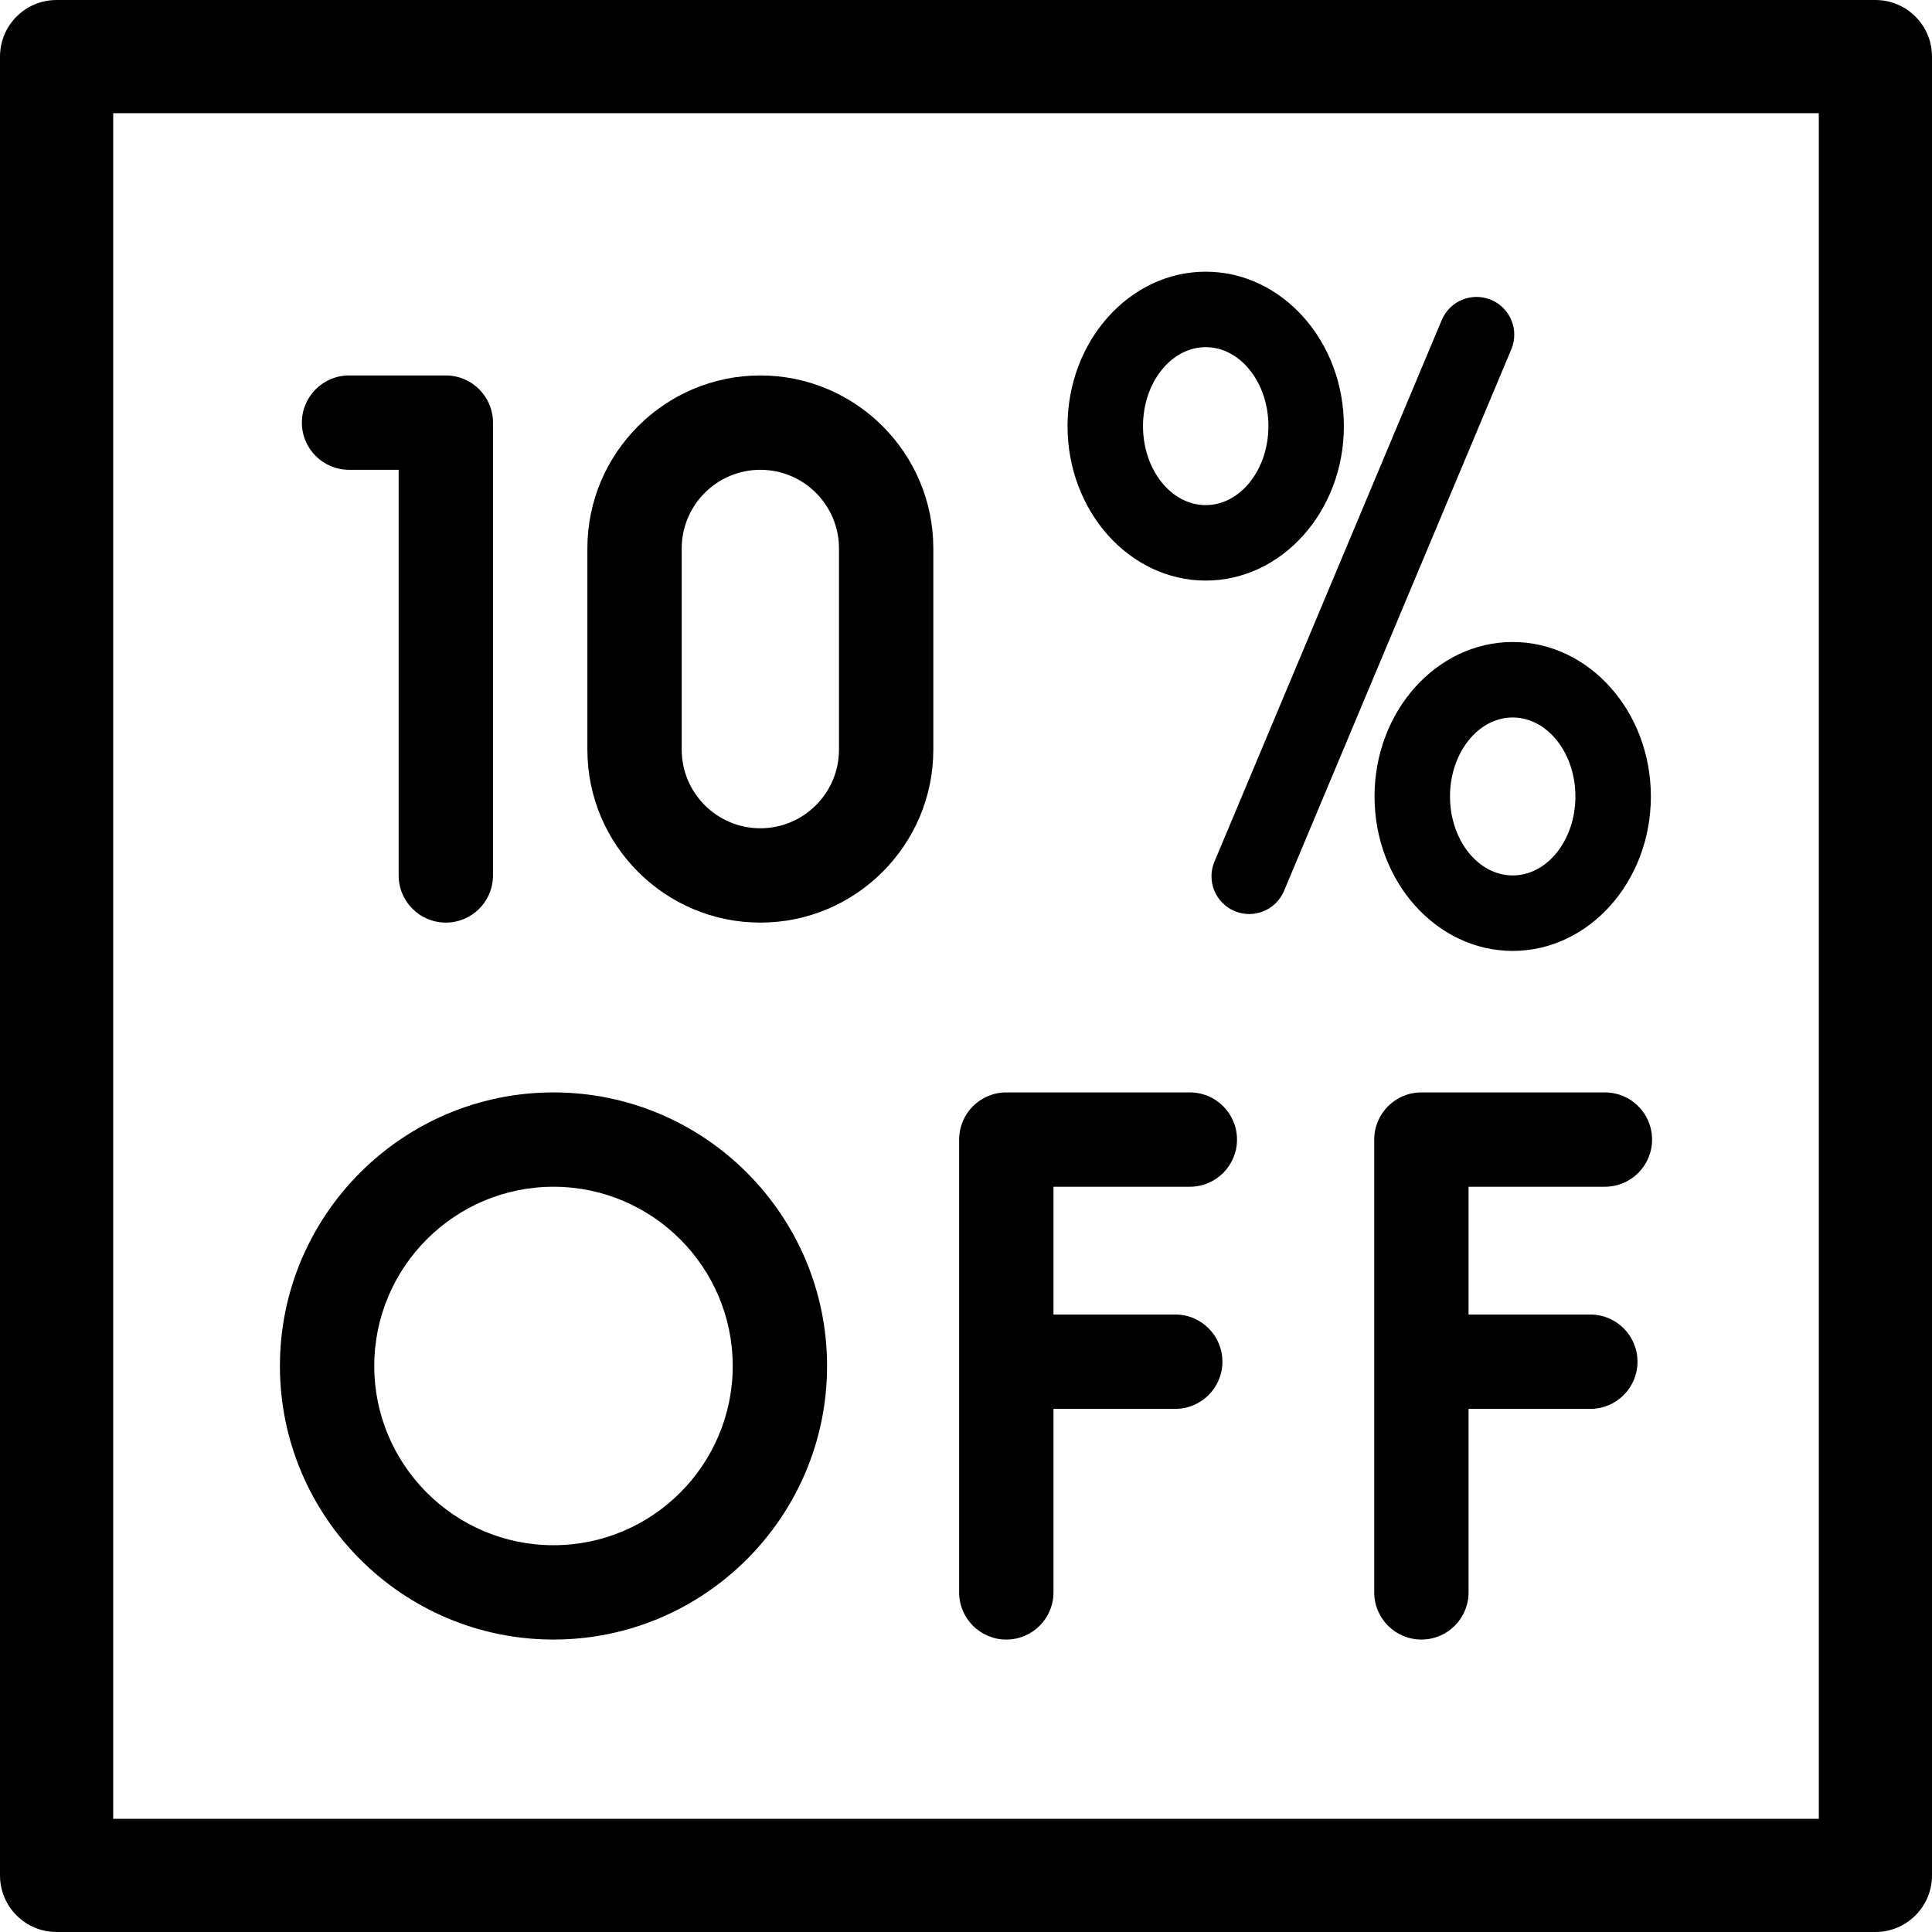 <svg xmlns="http://www.w3.org/2000/svg" width="512" viewBox="0 0 512 512" height="512" id="Capa_1"><g><path d="m497 0h-482c-8.284 0-15 6.716-15 15v482c0 8.284 6.716 15 15 15h482c8.284 0 15-6.716 15-15v-482c0-8.284-6.716-15-15-15zm-15 482h-452v-452h452z"></path><path d="m327.189 241.448c5.093 2.137 10.954-.259 13.091-5.351l60.239-143.537c2.137-5.093-.258-10.953-5.351-13.091-5.093-2.137-10.954.259-13.091 5.351l-60.239 143.538c-2.138 5.092.258 10.953 5.351 13.09z"></path><path d="m319.526 153.86c20.191 0 36.617-18.361 36.617-40.93s-16.426-40.93-36.617-40.93-36.617 18.361-36.617 40.93 16.426 40.93 36.617 40.93zm0-61.86c9.163 0 16.617 9.389 16.617 20.93s-7.455 20.93-16.617 20.93-16.617-9.389-16.617-20.93 7.455-20.93 16.617-20.93z"></path><path d="m364.266 211.07c0 22.569 16.426 40.93 36.617 40.93s36.617-18.361 36.617-40.93-16.426-40.931-36.617-40.931-36.617 18.361-36.617 40.931zm53.234 0c0 11.541-7.455 20.93-16.617 20.93s-16.617-9.389-16.617-20.93 7.455-20.931 16.617-20.931 16.617 9.39 16.617 20.931z"></path><path d="m266.682 434.5c6.903 0 12.5-5.597 12.5-12.5v-48.636h32.273c6.903 0 12.5-5.596 12.5-12.5s-5.597-12.5-12.5-12.5h-32.273v-33.864h36.137c6.903 0 12.5-5.597 12.5-12.5s-5.597-12.5-12.5-12.5h-48.637c-6.903 0-12.5 5.597-12.5 12.5v120c0 6.903 5.596 12.5 12.5 12.5z"></path><path d="m425.318 289.5h-48.637c-6.903 0-12.5 5.597-12.5 12.5v120c0 6.903 5.597 12.5 12.5 12.5s12.5-5.597 12.5-12.5v-48.636h32.273c6.903 0 12.5-5.596 12.5-12.5s-5.597-12.5-12.5-12.5h-32.273v-33.864h36.137c6.903 0 12.5-5.597 12.5-12.5s-5.596-12.5-12.5-12.5z"></path><path d="m146.682 434.5c39.977 0 72.5-32.523 72.5-72.5s-32.523-72.5-72.5-72.5-72.5 32.523-72.5 72.5 32.523 72.5 72.5 72.5zm0-120c26.191 0 47.5 21.309 47.5 47.5s-21.309 47.5-47.5 47.5-47.5-21.309-47.5-47.5 21.308-47.5 47.5-47.5z"></path><path d="m92.5 124.5h13.149v107.5c0 6.903 5.596 12.5 12.5 12.5s12.5-5.597 12.5-12.5v-120c0-6.903-5.596-12.5-12.5-12.5h-25.649c-6.903 0-12.5 5.597-12.5 12.5s5.597 12.5 12.5 12.5z"></path><path d="m201.5 244.5c25.276 0 45.84-20.564 45.84-45.84v-53.32c0-25.276-20.564-45.84-45.84-45.84s-45.84 20.564-45.84 45.84v53.319c0 25.277 20.564 45.841 45.84 45.841zm-20.84-99.16c0-11.491 9.349-20.84 20.84-20.84s20.84 9.349 20.84 20.84v53.319c0 11.491-9.349 20.84-20.84 20.84s-20.84-9.349-20.84-20.84z"></path></g></svg>
